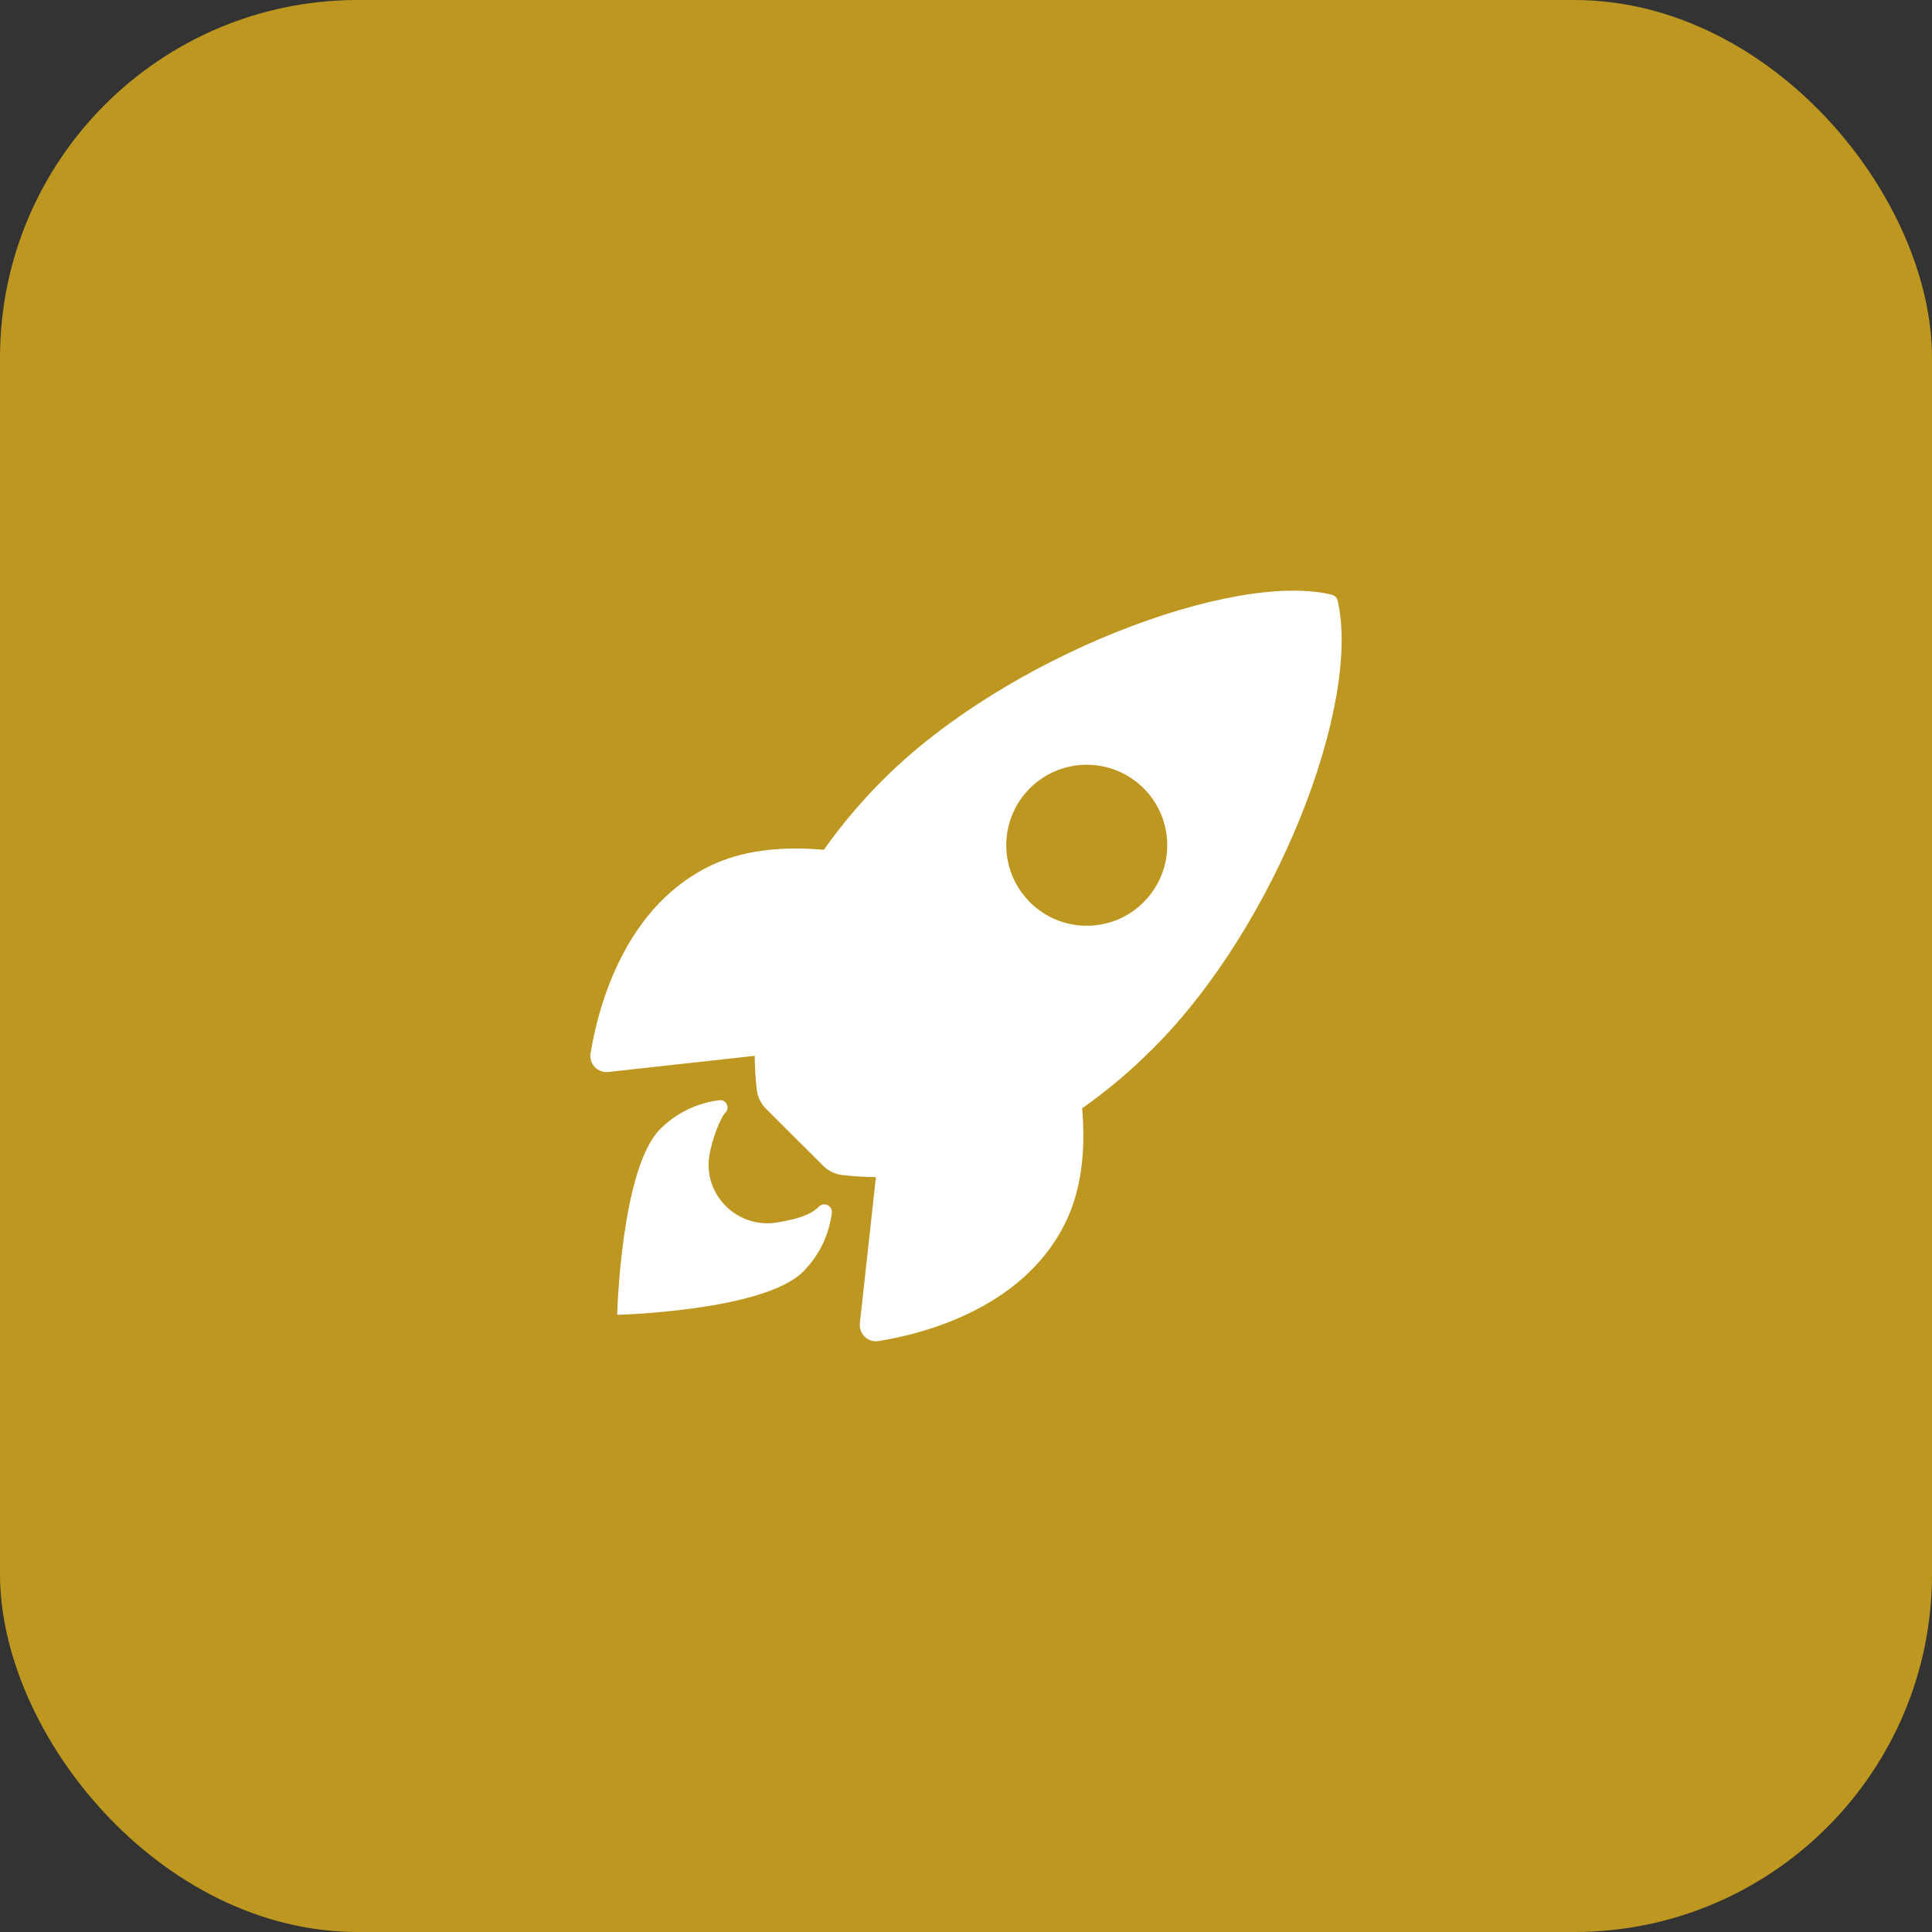 <svg width="54" height="54" viewBox="0 0 54 54" fill="none" xmlns="http://www.w3.org/2000/svg">
<rect x="0" y="0" width="54" height="54" fill="#333333" stroke="none"/>
<rect width="54" height="54" rx="10" fill="#BD9720"/>
<path d="M37.389 16.794C37.381 16.752 37.361 16.714 37.331 16.683C37.302 16.653 37.264 16.632 37.223 16.622C34.477 15.951 28.134 18.343 24.697 21.778C24.084 22.386 23.525 23.047 23.027 23.752C21.967 23.658 20.907 23.736 20.004 24.13C17.455 25.252 16.713 28.178 16.507 29.438C16.495 29.506 16.499 29.577 16.52 29.644C16.54 29.711 16.575 29.772 16.623 29.823C16.671 29.874 16.73 29.913 16.796 29.937C16.861 29.962 16.932 29.97 17.001 29.962L21.094 29.511C21.097 29.82 21.115 30.128 21.149 30.435C21.17 30.648 21.265 30.847 21.417 30.997L23.002 32.578C23.152 32.73 23.351 32.825 23.564 32.845C23.869 32.88 24.175 32.898 24.482 32.901L24.033 36.989C24.026 37.058 24.035 37.128 24.059 37.194C24.083 37.259 24.122 37.319 24.173 37.366C24.224 37.414 24.285 37.45 24.352 37.47C24.419 37.49 24.489 37.495 24.558 37.483C25.815 37.282 28.747 36.54 29.862 33.991C30.256 33.088 30.337 32.033 30.246 30.978C30.952 30.48 31.614 29.921 32.224 29.308C35.672 25.877 38.05 19.675 37.389 16.794ZM28.785 25.215C28.47 24.901 28.255 24.5 28.168 24.064C28.081 23.627 28.126 23.174 28.296 22.763C28.466 22.352 28.755 22.001 29.125 21.753C29.495 21.506 29.93 21.374 30.375 21.374C30.82 21.374 31.255 21.506 31.625 21.753C31.995 22.001 32.284 22.352 32.454 22.763C32.624 23.174 32.669 23.627 32.582 24.064C32.495 24.5 32.28 24.901 31.965 25.215C31.757 25.425 31.509 25.59 31.236 25.704C30.963 25.817 30.67 25.875 30.375 25.875C30.08 25.875 29.787 25.817 29.514 25.704C29.241 25.59 28.993 25.425 28.785 25.215Z" fill="white"/>
<path d="M22.894 33.723C22.637 33.981 22.225 34.081 21.729 34.167C20.615 34.357 19.631 33.394 19.831 32.267C19.907 31.84 20.133 31.242 20.274 31.101C20.305 31.071 20.325 31.032 20.332 30.989C20.34 30.947 20.333 30.903 20.314 30.865C20.296 30.826 20.265 30.794 20.227 30.774C20.189 30.754 20.145 30.746 20.103 30.752C19.48 30.828 18.9 31.111 18.456 31.554C17.354 32.657 17.25 36.75 17.25 36.75C17.25 36.75 21.345 36.646 22.447 35.543C22.892 35.099 23.175 34.519 23.25 33.895C23.267 33.699 23.029 33.582 22.894 33.723Z" fill="white"/>
</svg>
